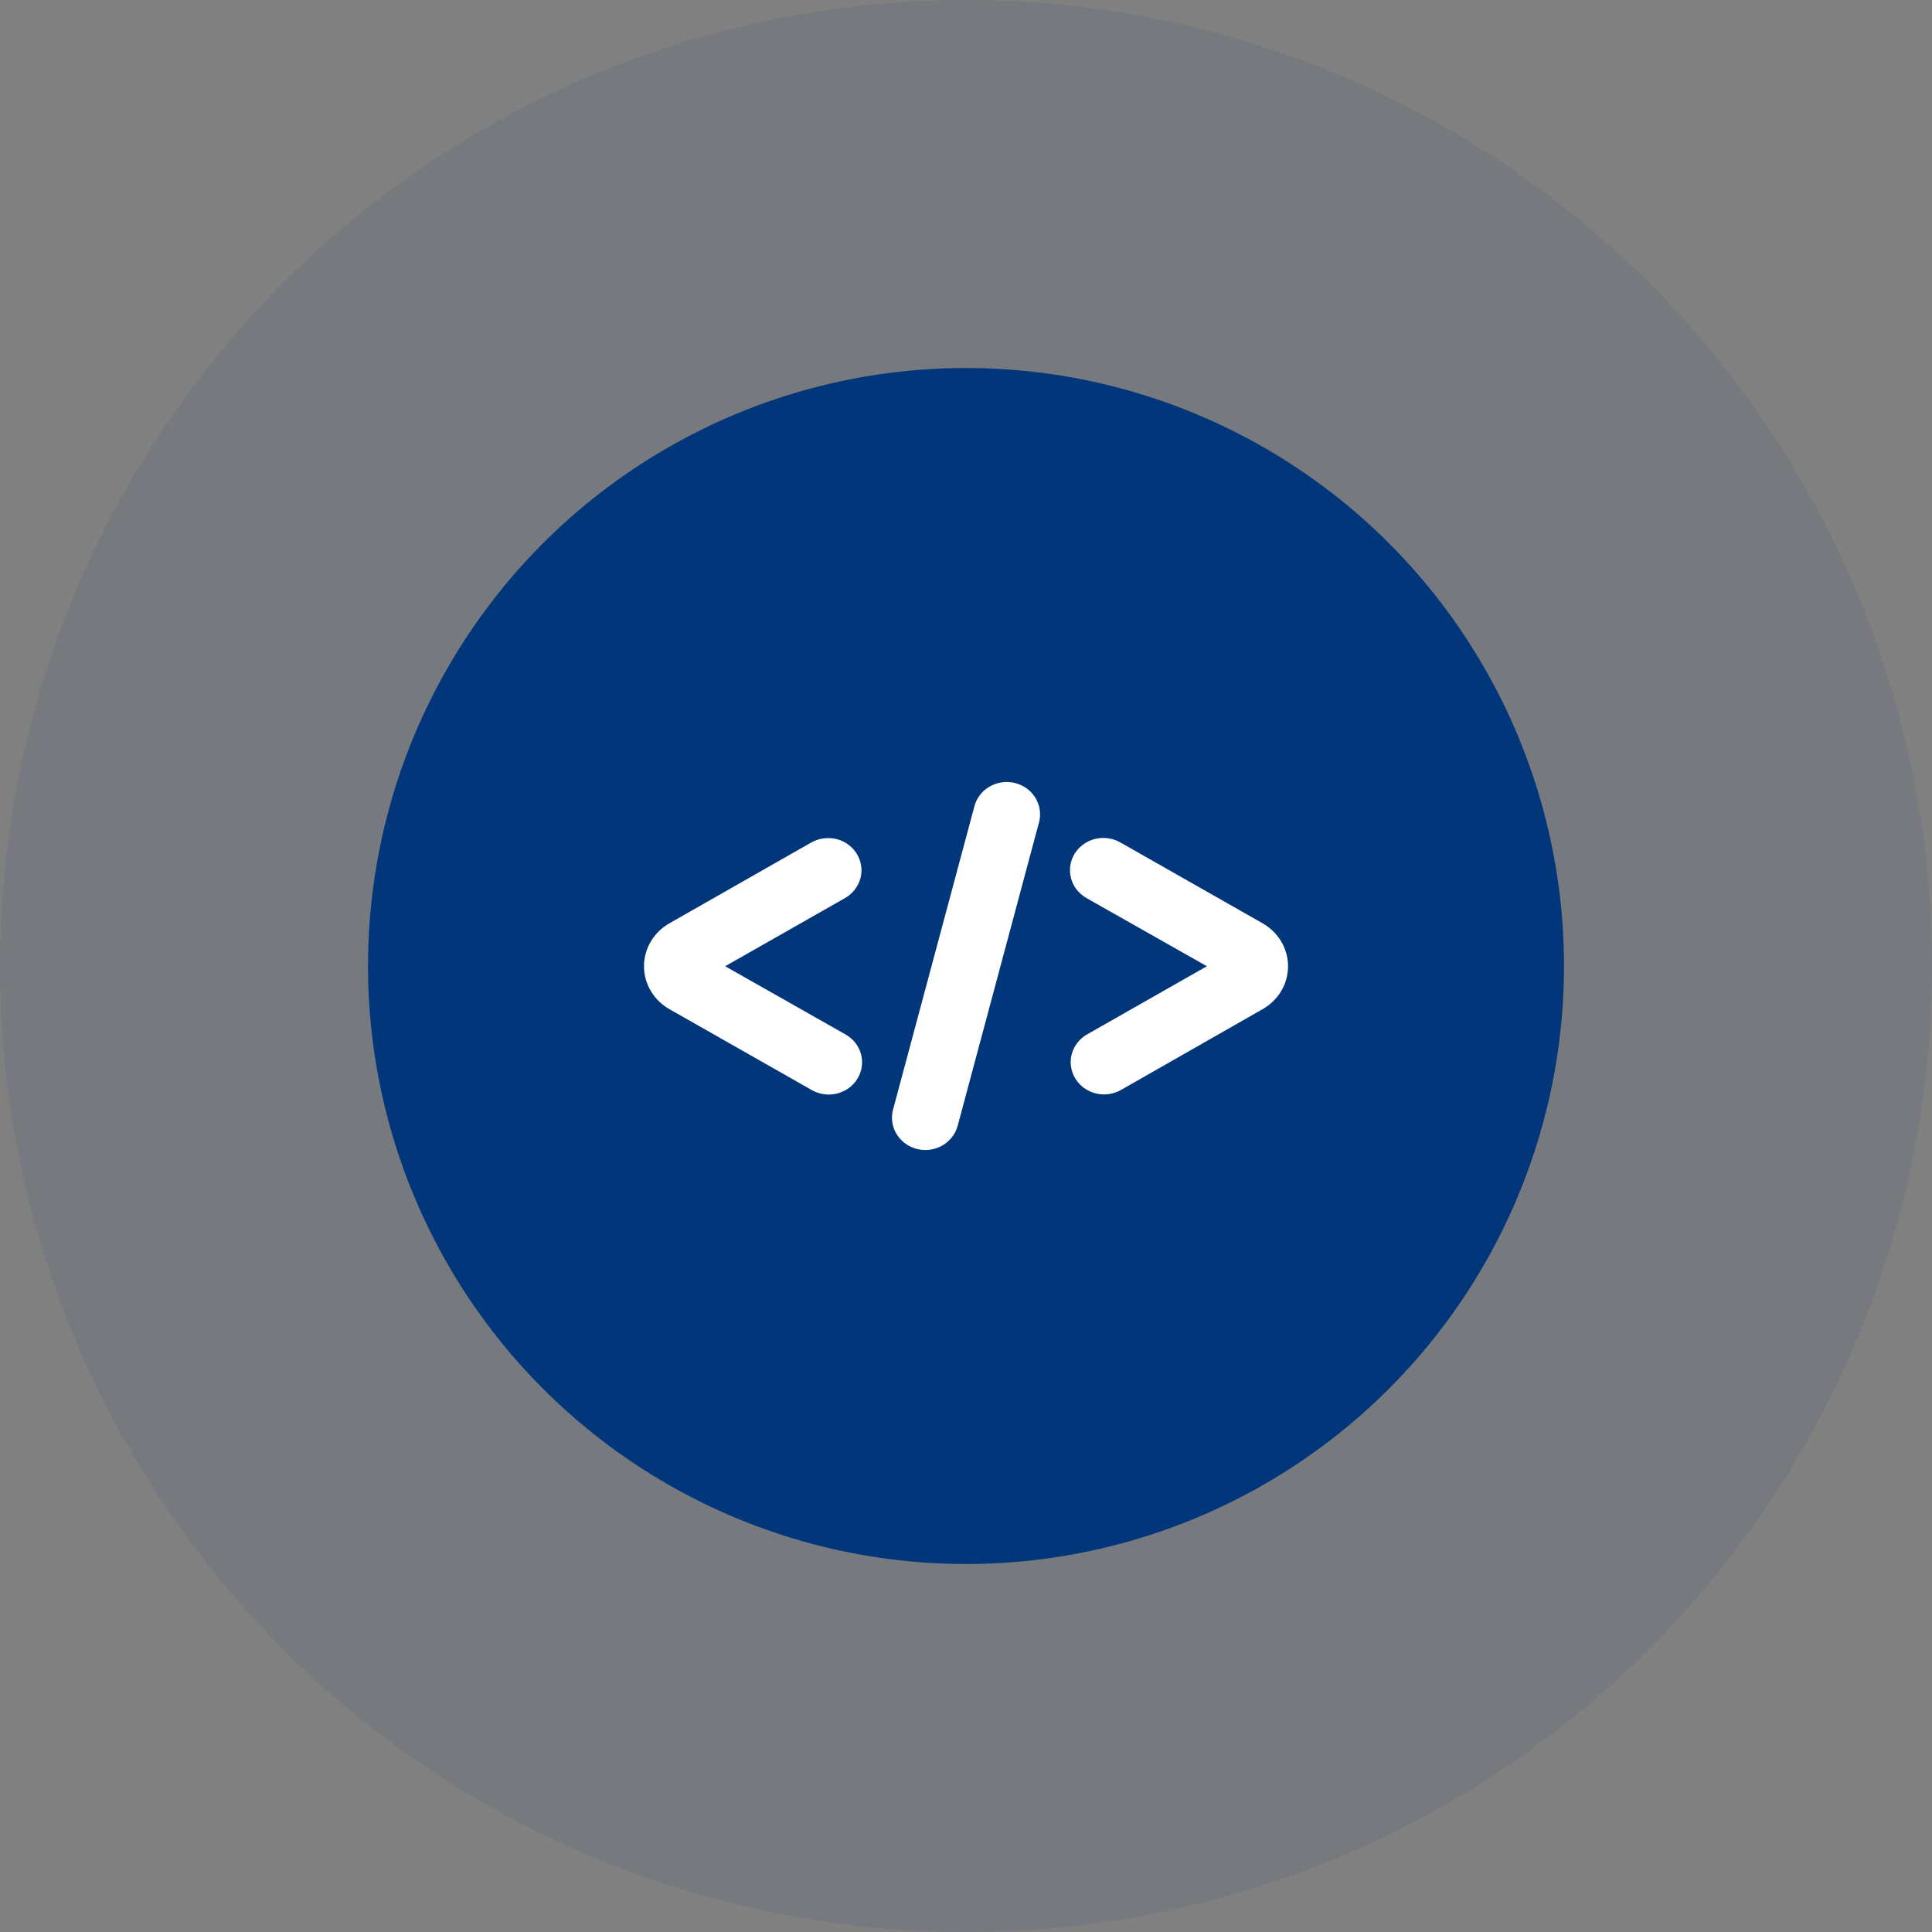 <svg width="42" height="42" viewBox="0 0 42 42" fill="none" xmlns="http://www.w3.org/2000/svg">
<rect x="0" y="0" width="42" height="42" fill="#808080" stroke="none"/>
<circle cx="21" cy="21" r="21" fill="#02367B" fill-opacity="0.08"/>
<circle cx="21" cy="21" r="13" fill="#02367B"/>
<path d="M27.445 20.07L24.352 18.312C24.27 18.266 24.179 18.235 24.085 18.223C23.991 18.21 23.895 18.215 23.802 18.238C23.71 18.262 23.624 18.302 23.548 18.358C23.472 18.413 23.408 18.482 23.36 18.562C23.311 18.641 23.28 18.729 23.267 18.82C23.254 18.912 23.259 19.004 23.283 19.093C23.307 19.183 23.349 19.266 23.406 19.34C23.464 19.413 23.535 19.475 23.617 19.522L26.237 21.005L23.634 22.486C23.468 22.58 23.348 22.734 23.299 22.914C23.251 23.094 23.278 23.285 23.376 23.446C23.473 23.606 23.633 23.723 23.819 23.769C24.005 23.816 24.202 23.789 24.368 23.695L27.445 21.94C27.614 21.845 27.754 21.709 27.852 21.545C27.95 21.381 28.001 21.195 28.001 21.005C28.001 20.816 27.95 20.63 27.852 20.466C27.754 20.302 27.614 20.166 27.445 20.07Z" fill="white"/>
<path d="M18.628 18.565C18.58 18.485 18.516 18.416 18.44 18.36C18.364 18.305 18.278 18.264 18.186 18.241C18.093 18.218 17.997 18.213 17.903 18.226C17.809 18.238 17.718 18.269 17.636 18.315L14.556 20.07C14.387 20.165 14.246 20.302 14.149 20.466C14.051 20.63 14 20.816 14 21.005C14 21.195 14.051 21.381 14.149 21.544C14.246 21.709 14.387 21.845 14.556 21.94L17.649 23.698C17.815 23.792 18.012 23.819 18.198 23.772C18.384 23.725 18.544 23.609 18.641 23.449C18.739 23.288 18.766 23.097 18.718 22.917C18.669 22.737 18.549 22.583 18.383 22.489L15.764 21.005L18.367 19.525C18.45 19.478 18.522 19.417 18.579 19.343C18.637 19.27 18.679 19.186 18.704 19.097C18.728 19.008 18.734 18.915 18.721 18.824C18.708 18.732 18.676 18.644 18.628 18.565Z" fill="white"/>
<path d="M22.065 17.022C21.973 16.999 21.877 16.994 21.783 17.007C21.688 17.02 21.598 17.051 21.516 17.098C21.434 17.145 21.362 17.207 21.305 17.28C21.248 17.354 21.206 17.438 21.183 17.527L19.414 24.122C19.39 24.211 19.384 24.304 19.398 24.395C19.411 24.487 19.442 24.575 19.491 24.654C19.539 24.733 19.603 24.803 19.679 24.858C19.755 24.914 19.842 24.954 19.934 24.978C20.026 25.001 20.122 25.006 20.217 24.993C20.311 24.98 20.402 24.95 20.484 24.903C20.566 24.856 20.638 24.794 20.695 24.721C20.753 24.647 20.795 24.563 20.819 24.474L22.584 17.889C22.61 17.799 22.617 17.705 22.604 17.612C22.592 17.52 22.561 17.431 22.513 17.35C22.464 17.269 22.4 17.199 22.323 17.142C22.246 17.086 22.159 17.045 22.065 17.022Z" fill="white"/>
</svg>
